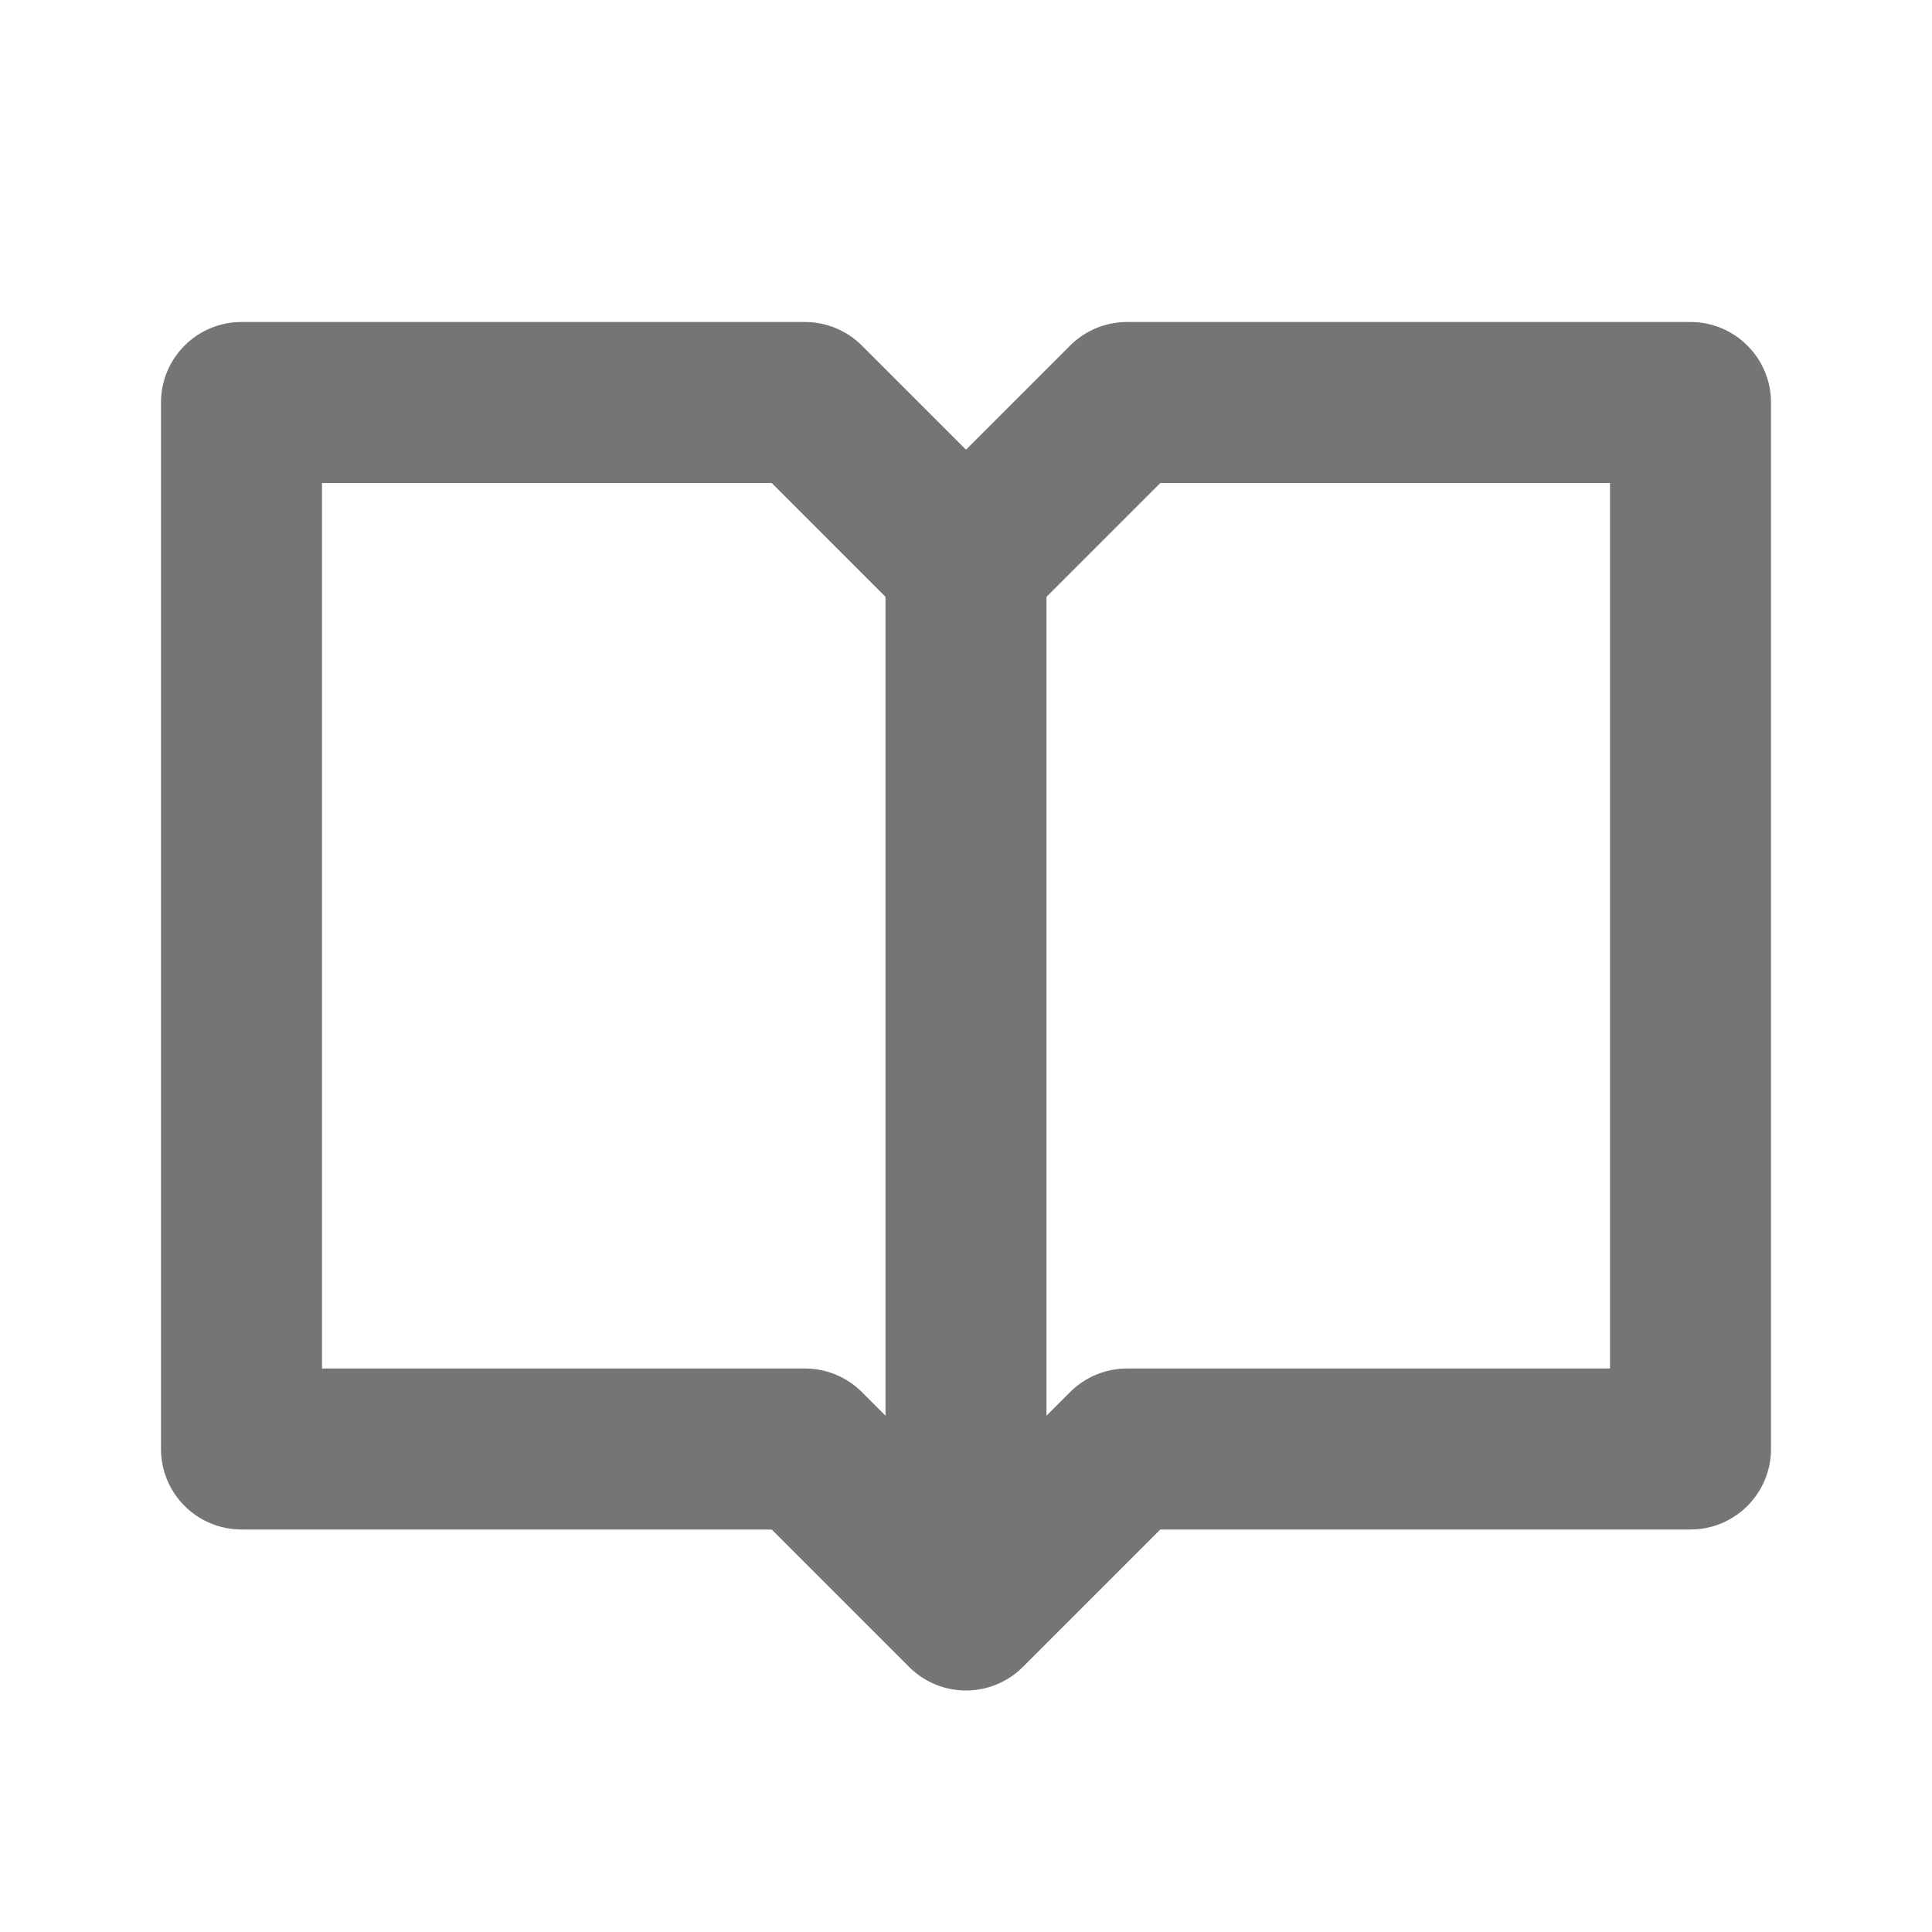 <?xml version="1.0" encoding="utf-8"?>
<!-- Generator: Adobe Illustrator 16.0.0, SVG Export Plug-In . SVG Version: 6.00 Build 0)  -->
<!DOCTYPE svg PUBLIC "-//W3C//DTD SVG 1.1//EN" "http://www.w3.org/Graphics/SVG/1.1/DTD/svg11.dtd">
<svg version="1.1" xmlns="http://www.w3.org/2000/svg" xmlns:xlink="http://www.w3.org/1999/xlink" x="0px" y="0px" width="24px"
	 height="24px" viewBox="0 0 24 24" enable-background="new 0 0 24 24" xml:space="preserve">
<g id="Frames-24px">
	<rect fill="none" width="24" height="24"/>
</g>
<g id="Outline">
	<path fill="#757575" d="M21,4h-7c-0.265,0-0.52,0.106-0.707,0.293L12,5.586l-1.293-1.293C10.52,4.106,10.265,4,10,4H3
		C2.448,4,2,4.448,2,5v13c0,0.552,0.448,1,1,1h6.586l1.707,1.707C11.488,20.902,11.744,21,12,21s0.512-0.098,0.707-0.293L14.414,19
		H21c0.552,0,1-0.448,1-1V5C22,4.448,21.552,4,21,4z M10,17H4V6h5.586L11,7.414v10.172l-0.293-0.293C10.52,17.106,10.265,17,10,17z
		 M20,17h-6c-0.265,0-0.52,0.106-0.707,0.293L13,17.586V7.414L14.414,6H20V17z"/>
</g>
</svg>
